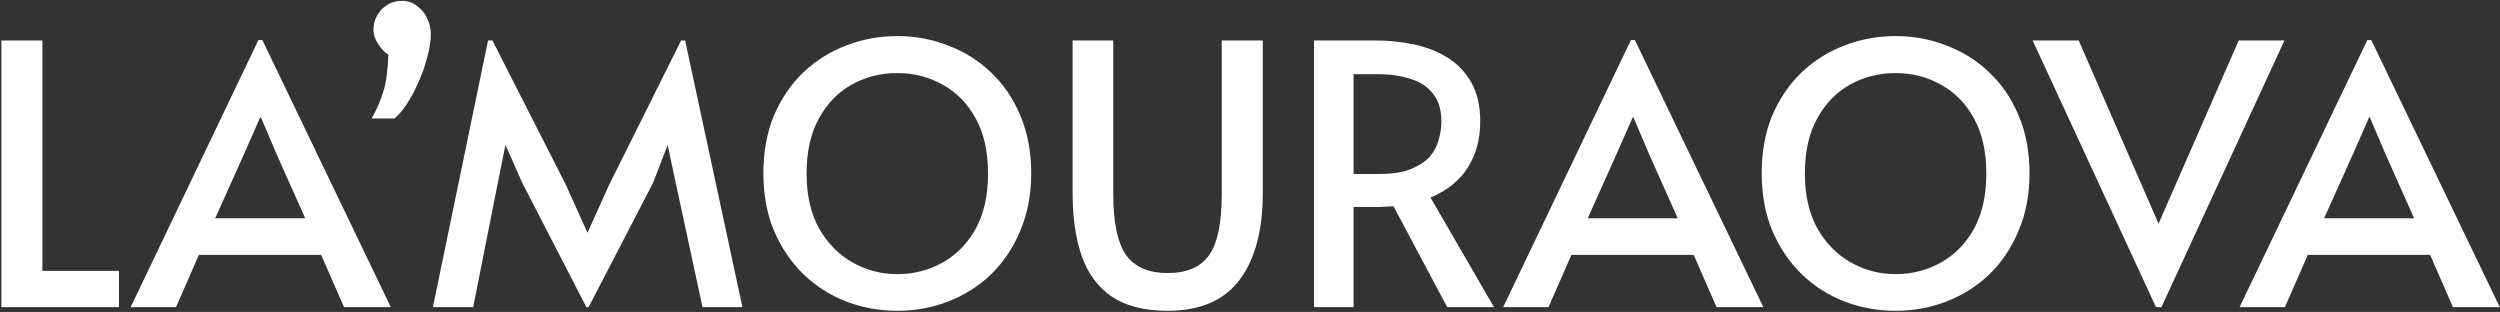 <?xml version="1.0" encoding="UTF-8"?> <svg xmlns="http://www.w3.org/2000/svg" width="1579" height="197" viewBox="0 0 1579 197" fill="none"><rect x="0" y="0" width="1579" height="197" fill="#333333" stroke="none"/><path d="M0.878 194V25.538H26.777V171.08H75.138V194H0.878ZM163.196 25.309H165.717L246.854 194H217.287L202.848 160.995H125.607L111.168 194H82.518L163.196 25.309ZM164.342 74.128L154.257 97.048L135.921 137.846H192.763L174.656 97.278L164.8 74.128H164.342ZM234.735 74.816C237.791 69.468 240.236 63.891 242.069 58.084C243.903 52.125 244.973 44.256 245.278 34.477C242.986 33.102 240.847 30.886 238.861 27.83C236.874 24.774 235.881 21.794 235.881 18.891C235.881 14.002 237.562 9.723 240.923 6.056C244.438 2.389 248.793 0.555 253.988 0.555C257.655 0.555 260.787 1.625 263.385 3.764C266.135 5.75 268.275 8.348 269.803 11.557C271.331 14.766 272.095 17.974 272.095 21.183C272.095 25.92 271.331 30.962 269.803 36.31C268.427 41.658 266.594 46.854 264.302 51.896C262.163 56.938 259.718 61.522 256.967 65.648C254.37 69.621 251.772 72.677 249.175 74.816H234.735ZM370.369 194L329.801 115.384L319.258 91.548L314.445 115.384L298.859 194H273.418L308.256 25.538H311.007L357.305 116.53L371.057 147.014L384.809 116.53L430.191 25.538H432.712L468.925 194H443.713L426.753 115.384L421.71 91.548L412.542 115.384L371.745 194H370.369ZM566.74 196.292C555.28 196.292 544.431 194.306 534.194 190.333C524.109 186.36 515.17 180.63 507.377 173.143C499.585 165.503 493.396 156.335 488.812 145.639C484.381 134.943 482.165 122.872 482.165 109.425C482.165 95.826 484.381 83.678 488.812 72.982C493.396 62.286 499.585 53.195 507.377 45.708C515.323 38.22 524.338 32.567 534.423 28.747C544.661 24.774 555.433 22.788 566.74 22.788C578.047 22.788 588.743 24.774 598.828 28.747C609.066 32.567 618.081 38.22 625.874 45.708C633.819 53.195 640.008 62.286 644.439 72.982C649.023 83.678 651.315 95.826 651.315 109.425C651.315 122.872 649.023 134.943 644.439 145.639C640.008 156.335 633.896 165.503 626.103 173.143C618.31 180.63 609.295 186.36 599.057 190.333C588.973 194.306 578.2 196.292 566.74 196.292ZM566.74 173.143C577.131 173.143 586.681 170.698 595.39 165.808C604.1 160.919 611.052 153.814 616.247 144.493C621.443 135.019 624.04 123.406 624.04 109.654C624.04 95.75 621.443 84.137 616.247 74.816C611.052 65.342 604.1 58.237 595.39 53.5C586.833 48.611 577.283 46.166 566.74 46.166C556.197 46.166 546.571 48.611 537.861 53.5C529.304 58.237 522.428 65.342 517.233 74.816C512.038 84.137 509.44 95.75 509.44 109.654C509.44 123.406 512.114 135.019 517.462 144.493C522.81 153.814 529.839 160.919 538.549 165.808C547.258 170.698 556.655 173.143 566.74 173.143ZM737.512 196.292C722.843 196.292 711.078 193.312 702.215 187.353C693.506 181.394 687.164 172.837 683.192 161.683C679.372 150.528 677.462 137.311 677.462 122.031V25.538H703.132V122.49C703.132 140.367 705.806 153.202 711.154 160.995C716.655 168.635 725.441 172.455 737.512 172.455C749.583 172.455 758.293 168.712 763.641 161.224C768.989 153.737 771.663 140.826 771.663 122.49V25.538H797.562V122.031C797.562 145.562 792.673 163.822 782.894 176.81C773.114 189.798 757.987 196.292 737.512 196.292ZM829.937 194V25.538H868.213C876.77 25.538 885.021 26.378 892.967 28.059C901.065 29.74 908.247 32.567 914.512 36.54C920.777 40.512 925.743 45.784 929.41 52.354C933.077 58.925 934.911 67.023 934.911 76.65C934.911 87.804 932.313 97.507 927.118 105.758C921.923 114.009 914.053 120.35 903.51 124.782L943.62 194H914.053L880.132 130.282C877.534 130.435 874.325 130.588 870.505 130.741C866.838 130.741 863.782 130.741 861.337 130.741H854.92V194H829.937ZM854.92 109.884H871.193C879.597 109.884 886.32 108.814 891.363 106.675C896.558 104.536 900.531 101.862 903.281 98.653C906.031 95.291 907.865 91.7 908.782 87.88C909.851 83.908 910.386 80.24 910.386 76.879C910.386 69.392 908.629 63.509 905.115 59.23C901.753 54.799 897.016 51.667 890.904 49.833C884.945 47.847 878.069 46.854 870.276 46.854H854.92V109.884ZM1030.08 25.309H1032.6L1113.74 194H1084.17L1069.73 160.995H992.493L978.054 194H949.404L1030.08 25.309ZM1031.23 74.128L1021.14 97.048L1002.81 137.846H1059.65L1041.54 97.278L1031.69 74.128H1031.23ZM1197.26 196.292C1185.8 196.292 1174.96 194.306 1164.72 190.333C1154.63 186.36 1145.69 180.63 1137.9 173.143C1130.11 165.503 1123.92 156.335 1119.34 145.639C1114.9 134.943 1112.69 122.872 1112.69 109.425C1112.69 95.826 1114.9 83.678 1119.34 72.982C1123.92 62.286 1130.11 53.195 1137.9 45.708C1145.85 38.22 1154.86 32.567 1164.95 28.747C1175.18 24.774 1185.96 22.788 1197.26 22.788C1208.57 22.788 1219.27 24.774 1229.35 28.747C1239.59 32.567 1248.6 38.22 1256.4 45.708C1264.34 53.195 1270.53 62.286 1274.96 72.982C1279.55 83.678 1281.84 95.826 1281.84 109.425C1281.84 122.872 1279.55 134.943 1274.96 145.639C1270.53 156.335 1264.42 165.503 1256.63 173.143C1248.83 180.63 1239.82 186.36 1229.58 190.333C1219.5 194.306 1208.72 196.292 1197.26 196.292ZM1197.26 173.143C1207.65 173.143 1217.2 170.698 1225.91 165.808C1234.62 160.919 1241.58 153.814 1246.77 144.493C1251.97 135.019 1254.56 123.406 1254.56 109.654C1254.56 95.75 1251.97 84.137 1246.77 74.816C1241.58 65.342 1234.62 58.237 1225.91 53.5C1217.36 48.611 1207.81 46.166 1197.26 46.166C1186.72 46.166 1177.09 48.611 1168.38 53.5C1159.83 58.237 1152.95 65.342 1147.76 74.816C1142.56 84.137 1139.96 95.75 1139.96 109.654C1139.96 123.406 1142.64 135.019 1147.99 144.493C1153.33 153.814 1160.36 160.919 1169.07 165.808C1177.78 170.698 1187.18 173.143 1197.26 173.143ZM1361.73 194L1283.8 25.538H1312.91L1363.34 141.284L1413.99 25.538H1442.87L1365.17 194H1361.73ZM1495.2 25.309H1497.72L1578.86 194H1549.29L1534.85 160.995H1457.61L1443.17 194H1414.52L1495.2 25.309ZM1496.34 74.128L1486.26 97.048L1467.92 137.846H1524.76L1506.66 97.278L1496.8 74.128H1496.34Z" fill="white"></path></svg> 